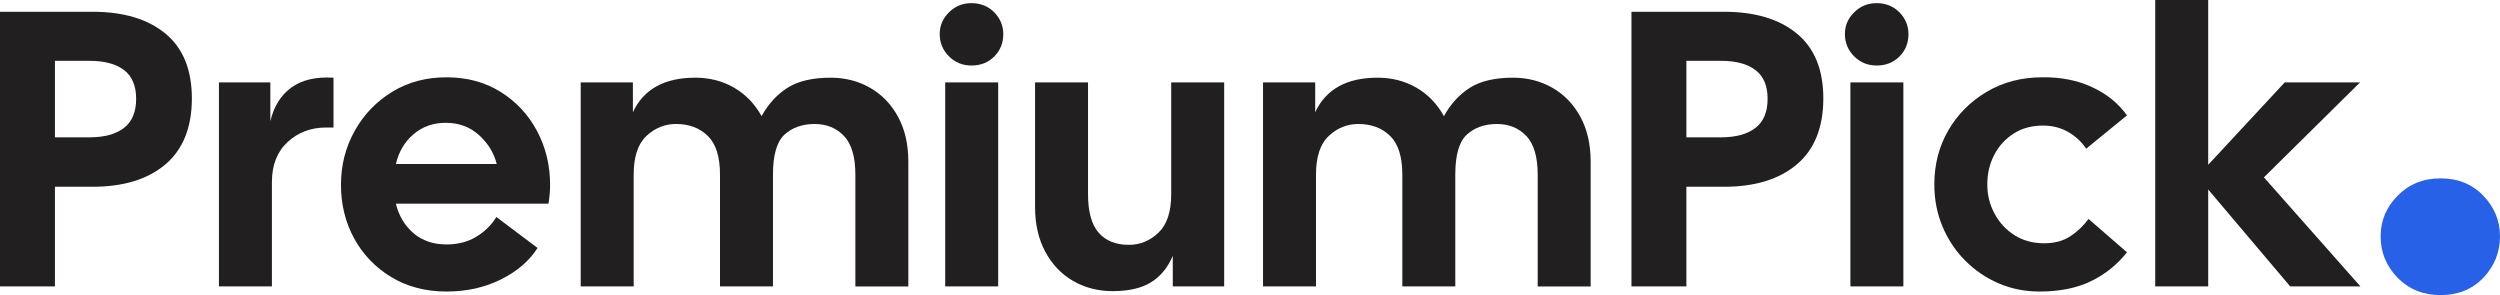 <?xml version="1.0" encoding="UTF-8"?> <svg xmlns="http://www.w3.org/2000/svg" id="Layer_2" data-name="Layer 2" viewBox="0 0 637.16 75.21"><defs><style> .cls-1 { fill: #2761e7; } .cls-2 { fill: #221f20; } </style></defs><g id="Layer_1-2" data-name="Layer 1"><g><path class="cls-2" d="M0,73V3h23.6c7.87,0,14.05,1.85,18.55,5.55,4.5,3.7,6.75,9.22,6.75,16.55s-2.25,13-6.75,16.8c-4.5,3.8-10.68,5.7-18.55,5.7h-9.6v25.4H0ZM14,35h8.8c3.8,0,6.73-.8,8.8-2.4,2.07-1.6,3.1-4.07,3.1-7.4s-1.03-5.78-3.1-7.35c-2.07-1.57-5-2.35-8.8-2.35h-8.8v19.5Z"></path><path class="cls-2" d="M55.8,73V21h13.1v9.9c.87-3.73,2.63-6.58,5.3-8.55,2.67-1.97,6.27-2.82,10.8-2.55v12.7h-1.9c-3.87,0-7.13,1.23-9.8,3.7-2.67,2.47-4,5.87-4,10.2v26.6h-13.5Z"></path><path class="cls-2" d="M113.8,74.3c-5.33,0-10.03-1.23-14.1-3.7-4.07-2.47-7.22-5.75-9.45-9.85-2.23-4.1-3.35-8.65-3.35-13.65s1.17-9.58,3.5-13.75c2.33-4.17,5.52-7.48,9.55-9.95,4.03-2.47,8.65-3.7,13.85-3.7s9.78,1.23,13.75,3.7c3.97,2.47,7.07,5.78,9.3,9.95,2.23,4.17,3.35,8.75,3.35,13.75,0,.73-.03,1.5-.1,2.3-.07.8-.17,1.63-.3,2.5h-38.9c.73,3.07,2.22,5.57,4.45,7.5,2.23,1.93,5.05,2.9,8.45,2.9,2.93,0,5.48-.67,7.65-2,2.17-1.33,3.85-3,5.05-5l10.5,7.9c-2.07,3.27-5.17,5.93-9.3,8-4.13,2.07-8.77,3.1-13.9,3.1ZM113.6,31.3c-3.2,0-5.93.97-8.2,2.9-2.27,1.93-3.77,4.47-4.5,7.6h25.7c-.73-2.87-2.25-5.33-4.55-7.4-2.3-2.07-5.12-3.1-8.45-3.1Z"></path><path class="cls-2" d="M148,73V21h13.3v7.6c2.73-5.87,8.03-8.8,15.9-8.8,3.67,0,6.97.85,9.9,2.55,2.93,1.7,5.27,4.12,7,7.25,1.73-3.13,3.95-5.55,6.65-7.25,2.7-1.7,6.35-2.55,10.95-2.55,3.73,0,7.1.87,10.1,2.6,3,1.73,5.37,4.2,7.1,7.4,1.73,3.2,2.6,7,2.6,11.4v31.8h-13.5v-28.5c0-4.53-.97-7.82-2.9-9.85-1.93-2.03-4.43-3.05-7.5-3.05s-5.68.9-7.65,2.7c-1.97,1.8-2.95,5.2-2.95,10.2v28.5h-13.5v-28.5c0-4.53-1.03-7.82-3.1-9.85-2.07-2.03-4.77-3.05-8.1-3.05-2.87,0-5.38,1.02-7.55,3.05-2.17,2.03-3.25,5.32-3.25,9.85v28.5h-13.5Z"></path><path class="cls-2" d="M247.6,16.7c-2.27,0-4.18-.78-5.75-2.35-1.57-1.57-2.35-3.45-2.35-5.65s.78-3.98,2.35-5.55,3.48-2.35,5.75-2.35,4.27.78,5.8,2.35c1.53,1.57,2.3,3.42,2.3,5.55,0,2.27-.77,4.17-2.3,5.7-1.53,1.53-3.47,2.3-5.8,2.3ZM240.9,73V21h13.5v52h-13.5Z"></path><path class="cls-2" d="M283.6,74.2c-3.73,0-7.1-.87-10.1-2.6-3-1.73-5.37-4.22-7.1-7.45-1.73-3.23-2.6-7.02-2.6-11.35v-31.8h13.5v28.5c0,4.47.9,7.73,2.7,9.8,1.8,2.07,4.37,3.1,7.7,3.1,2.87,0,5.38-1.03,7.55-3.1,2.17-2.07,3.25-5.33,3.25-9.8v-28.5h13.5v52h-13.1v-7.8c-1.27,3-3.12,5.25-5.55,6.75-2.43,1.5-5.68,2.25-9.75,2.25Z"></path><path class="cls-2" d="M321.9,73V21h13.3v7.6c2.73-5.87,8.03-8.8,15.9-8.8,3.67,0,6.97.85,9.9,2.55,2.93,1.7,5.27,4.12,7,7.25,1.73-3.13,3.95-5.55,6.65-7.25,2.7-1.7,6.35-2.55,10.95-2.55,3.73,0,7.1.87,10.1,2.6,3,1.73,5.37,4.2,7.1,7.4,1.73,3.2,2.6,7,2.6,11.4v31.8h-13.5v-28.5c0-4.53-.97-7.82-2.9-9.85-1.93-2.03-4.43-3.05-7.5-3.05s-5.68.9-7.65,2.7c-1.97,1.8-2.95,5.2-2.95,10.2v28.5h-13.5v-28.5c0-4.53-1.03-7.82-3.1-9.85-2.07-2.03-4.77-3.05-8.1-3.05-2.87,0-5.38,1.02-7.55,3.05-2.17,2.03-3.25,5.32-3.25,9.85v28.5h-13.5Z"></path><path class="cls-2" d="M415.8,73V3h23.6c7.87,0,14.05,1.85,18.55,5.55,4.5,3.7,6.75,9.22,6.75,16.55s-2.25,13-6.75,16.8c-4.5,3.8-10.68,5.7-18.55,5.7h-9.6v25.4h-14ZM429.8,35h8.8c3.8,0,6.73-.8,8.8-2.4s3.1-4.07,3.1-7.4-1.03-5.78-3.1-7.35c-2.07-1.57-5-2.35-8.8-2.35h-8.8v19.5Z"></path><path class="cls-2" d="M478.3,16.7c-2.27,0-4.18-.78-5.75-2.35-1.57-1.57-2.35-3.45-2.35-5.65s.78-3.98,2.35-5.55,3.48-2.35,5.75-2.35,4.27.78,5.8,2.35c1.53,1.57,2.3,3.42,2.3,5.55,0,2.27-.77,4.17-2.3,5.7-1.53,1.53-3.47,2.3-5.8,2.3ZM471.6,73V21h13.5v52h-13.5Z"></path><path class="cls-2" d="M519.79,74.3c-3.73,0-7.22-.7-10.45-2.1-3.23-1.4-6.08-3.35-8.55-5.85-2.47-2.5-4.38-5.4-5.75-8.7-1.37-3.3-2.05-6.85-2.05-10.65,0-5.07,1.18-9.65,3.55-13.75,2.37-4.1,5.63-7.38,9.8-9.85,4.17-2.47,8.88-3.7,14.15-3.7,4.73-.07,8.97.77,12.7,2.5,3.73,1.73,6.7,4.13,8.9,7.2l-10.4,8.5c-1.2-1.8-2.75-3.23-4.65-4.3-1.9-1.07-4.02-1.6-6.35-1.6-2.87,0-5.37.68-7.5,2.05-2.13,1.37-3.78,3.18-4.95,5.45-1.17,2.27-1.75,4.77-1.75,7.5s.62,5.15,1.85,7.45c1.23,2.3,2.93,4.13,5.1,5.5,2.17,1.37,4.68,2.05,7.55,2.05,2.6,0,4.8-.58,6.6-1.75,1.8-1.17,3.37-2.65,4.7-4.45l9.8,8.5c-2.47,3.13-5.52,5.58-9.15,7.35-3.63,1.77-8.02,2.65-13.15,2.65Z"></path><path class="cls-2" d="M549.29,73V0h13.5v42l19.5-21h19.2l-24.5,24.2,24.6,27.8h-17.9l-20.9-24.7v24.7h-13.5Z"></path><path class="cls-1" d="M622.03,75.21c-4.42,0-8.08-1.47-10.96-4.42-2.89-2.95-4.33-6.46-4.33-10.54s1.44-7.42,4.33-10.37c2.89-2.95,6.54-4.42,10.96-4.42s8.05,1.47,10.88,4.42c2.83,2.95,4.25,6.4,4.25,10.37s-1.42,7.59-4.25,10.54c-2.83,2.95-6.46,4.42-10.88,4.42Z"></path></g></g></svg> 